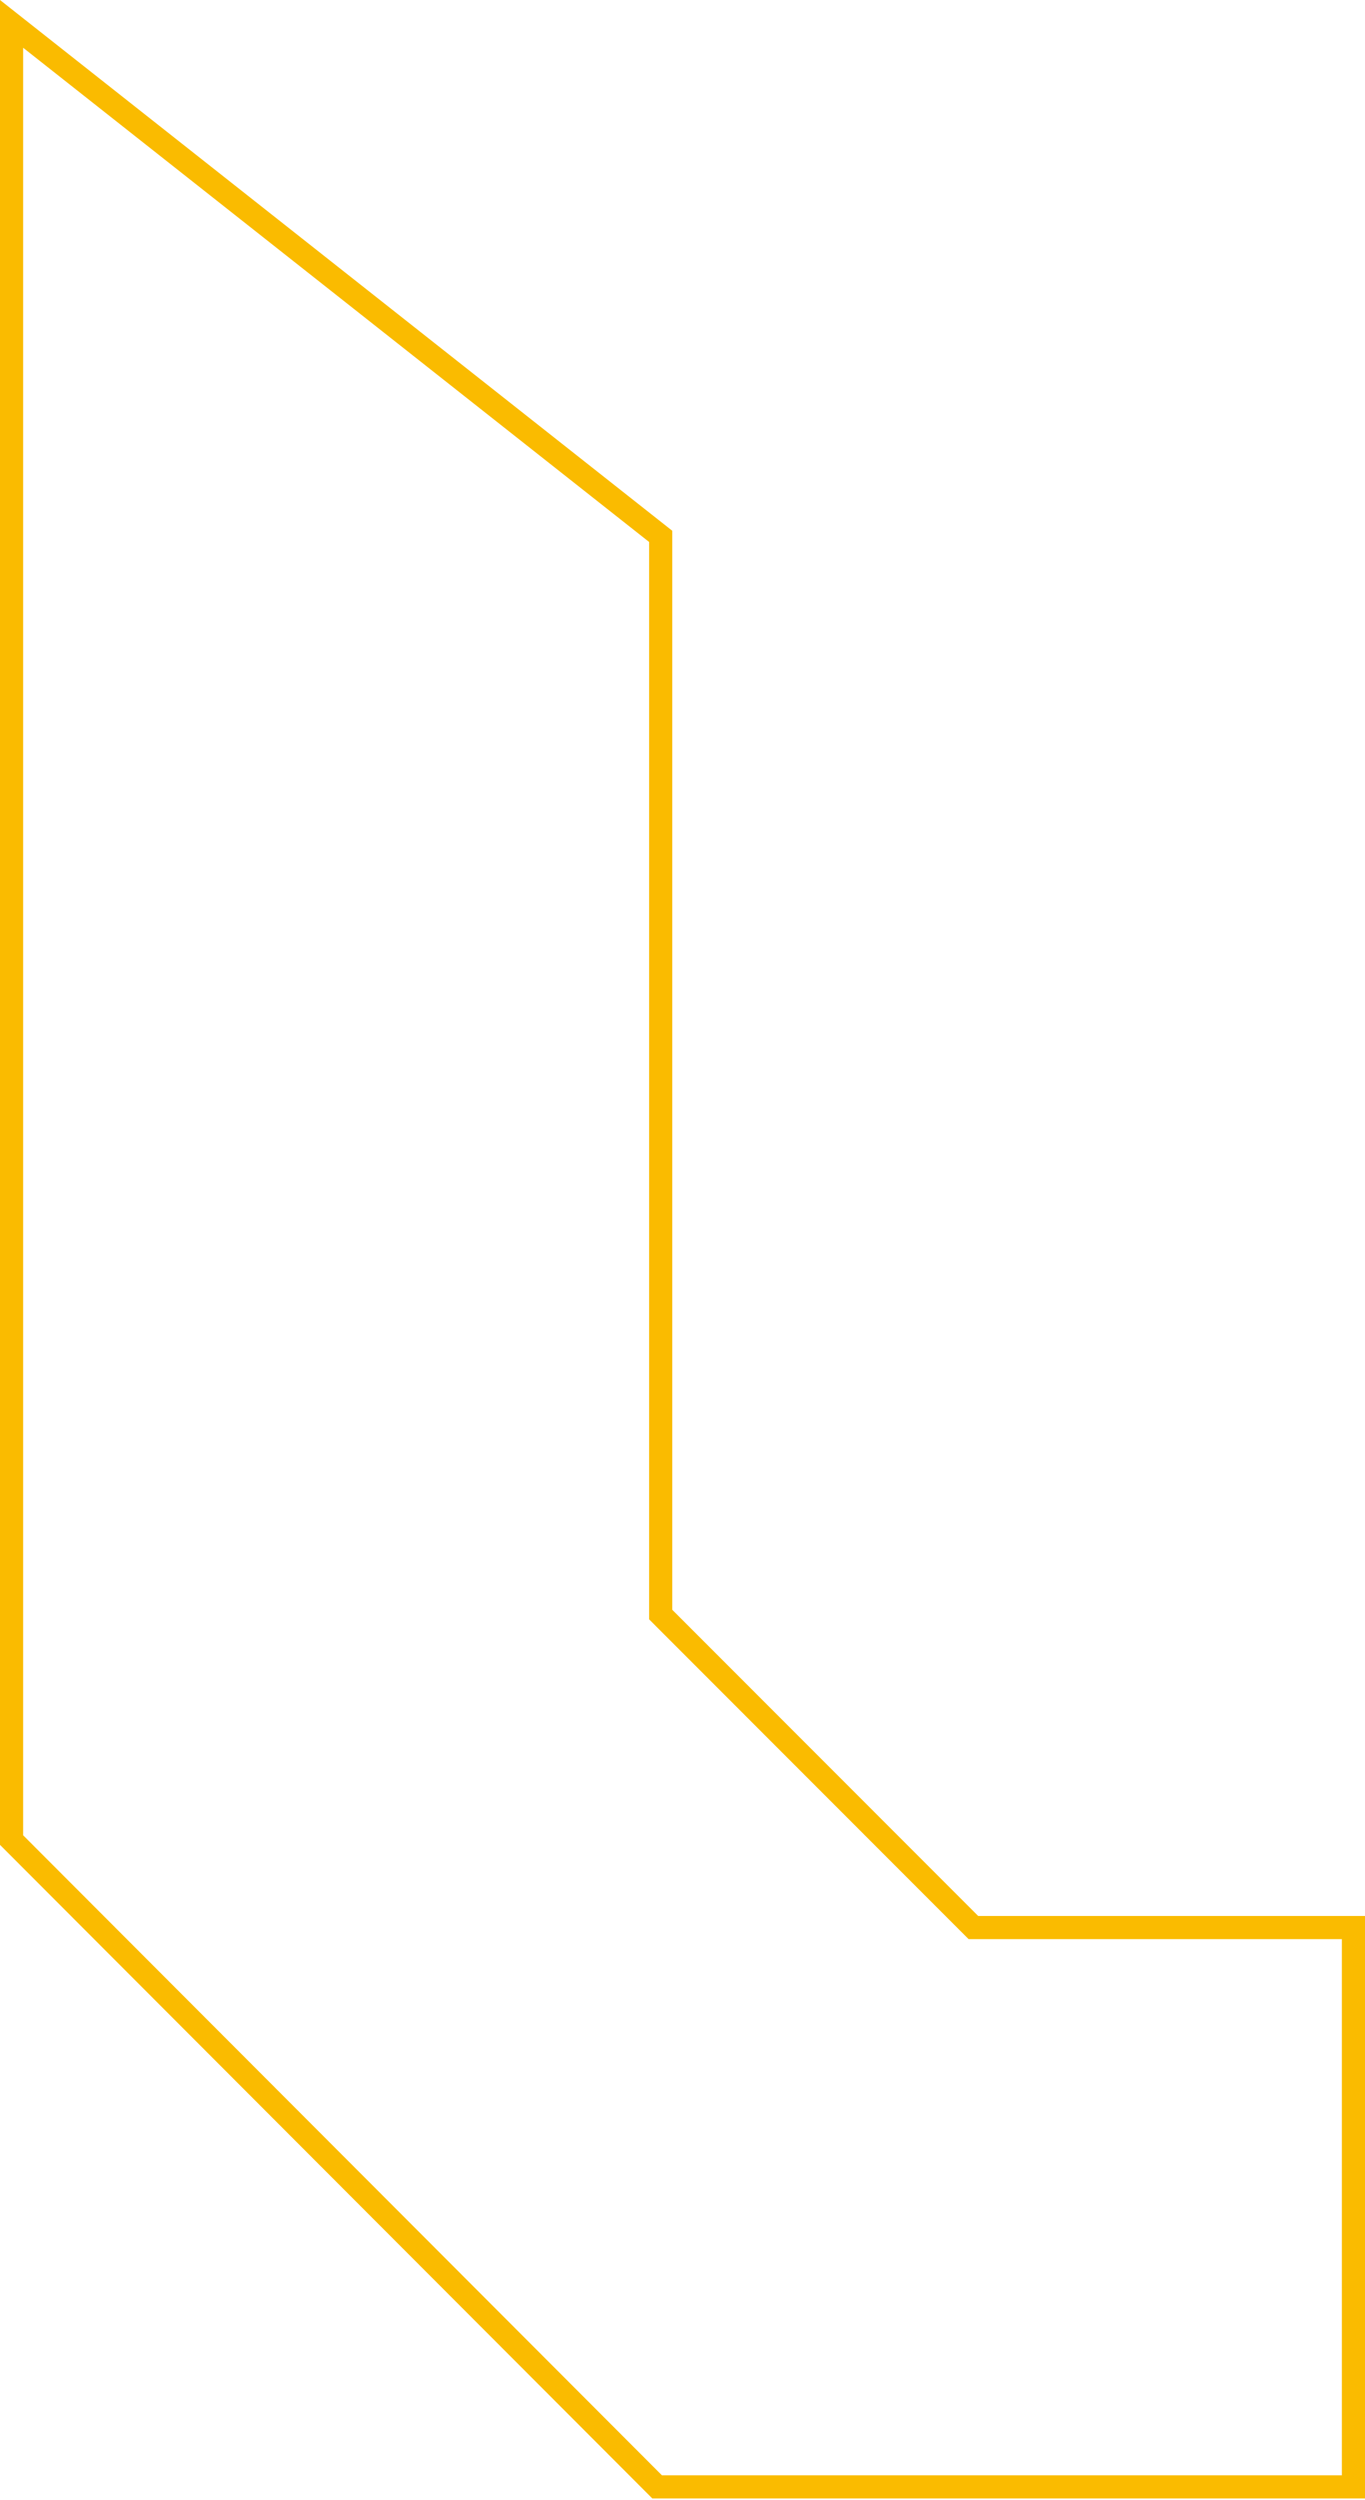 <svg width="59" height="108" viewBox="0 0 59 108" fill="none" xmlns="http://www.w3.org/2000/svg">
<path id="trait gauche" d="M41.927 83.119L42.073 83.265H42.281H58.5V107.427H28.403L0.5 79.486L0.5 1.031L28.557 23.17L28.557 69.537V69.744L28.703 69.891L41.927 83.119Z" stroke="#FABB00"/>
</svg>
